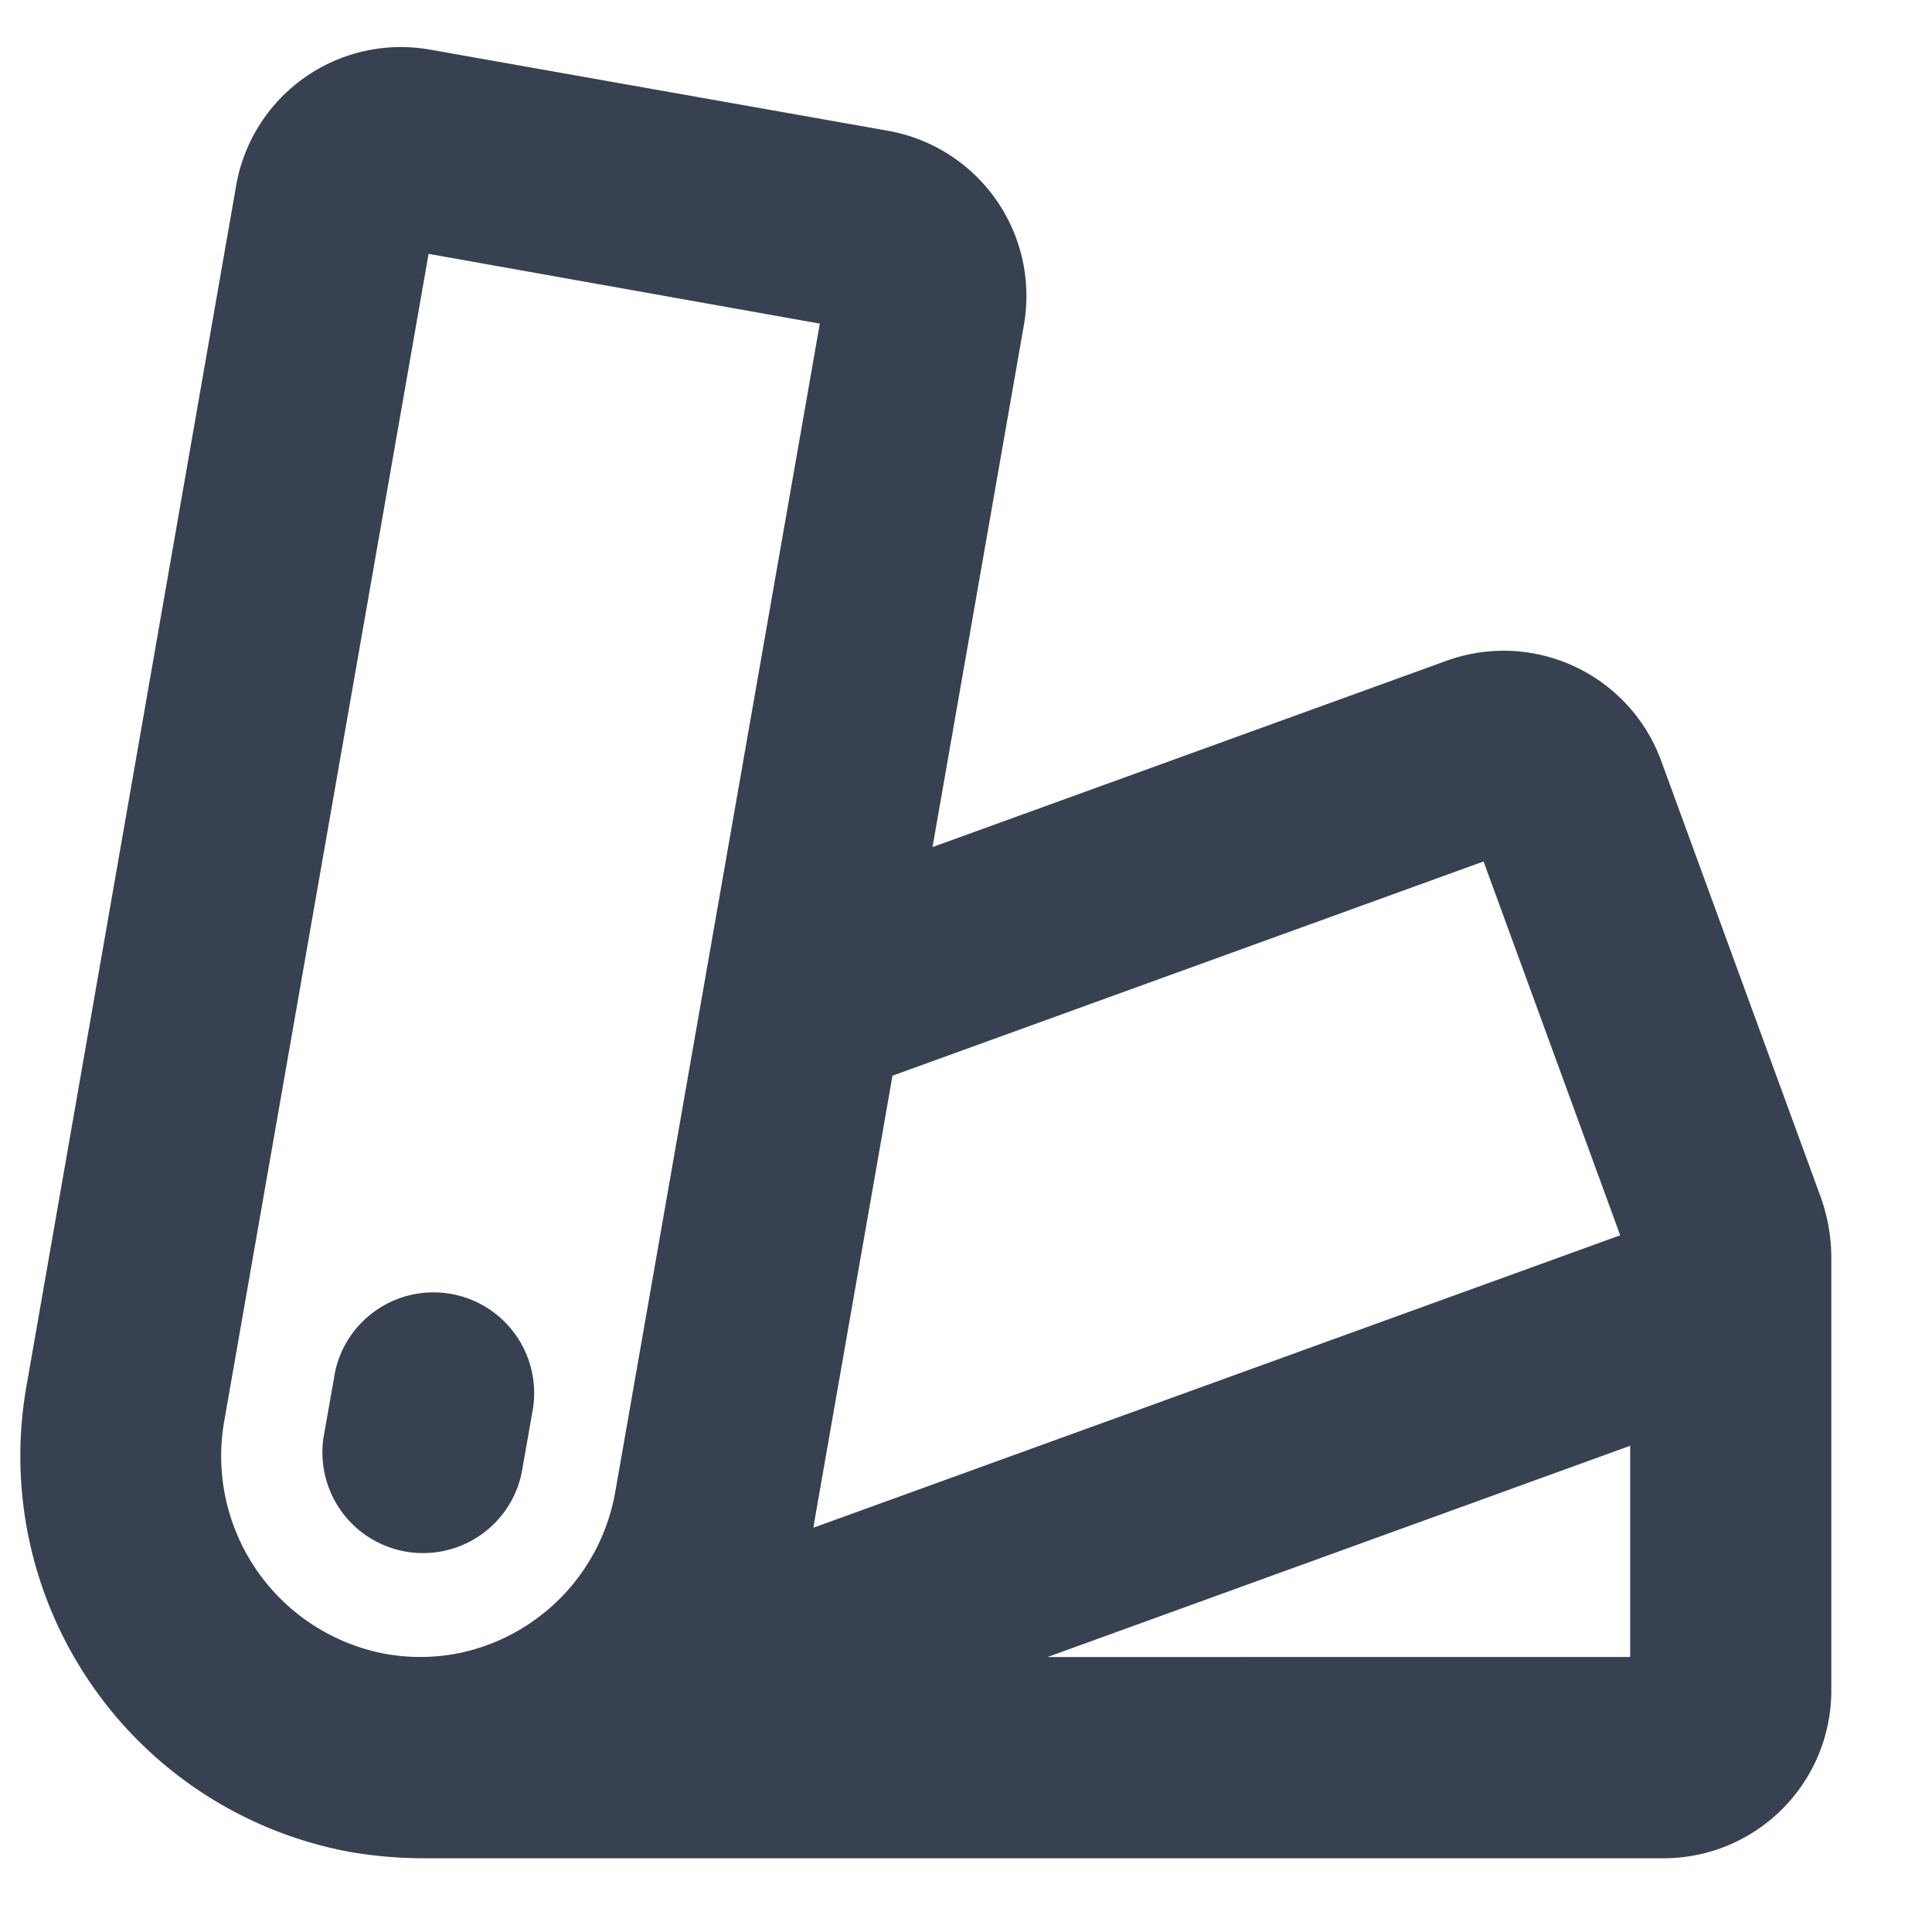 <svg viewBox="0 0 18 18" fill="none" xmlns="http://www.w3.org/2000/svg"><path d="M16.968 11.166l-1.492-4.08a1.563 1.563 0 00-1.998-.93l-4.79 1.736.851-4.862a1.563 1.563 0 00-1.262-1.811L4.005.462A1.558 1.558 0 002.2 1.73L.247 12.912a3.75 3.75 0 003.019 4.343c.224.038.451.058.68.058H15.5a1.563 1.563 0 001.562-1.563v-4.048a1.698 1.698 0 00-.094-.536zM5.734 13.889a1.862 1.862 0 01-1.425 1.506c-.236.052-.48.056-.717.014a1.875 1.875 0 01-1.502-2.174l1.903-10.87 3.645.65L5.734 13.89zm1.847.323l.734-4.19 5.507-1.996 1.273 3.483-7.518 2.725a.098.098 0 00.006-.022H7.58zm7.606 1.226H9.76l5.428-1.968v1.967zM4.97 13.098l-.11.625a.938.938 0 01-1.847-.323l.11-.625a.938.938 0 011.846.323h.001z" fill="#374151"/></svg>